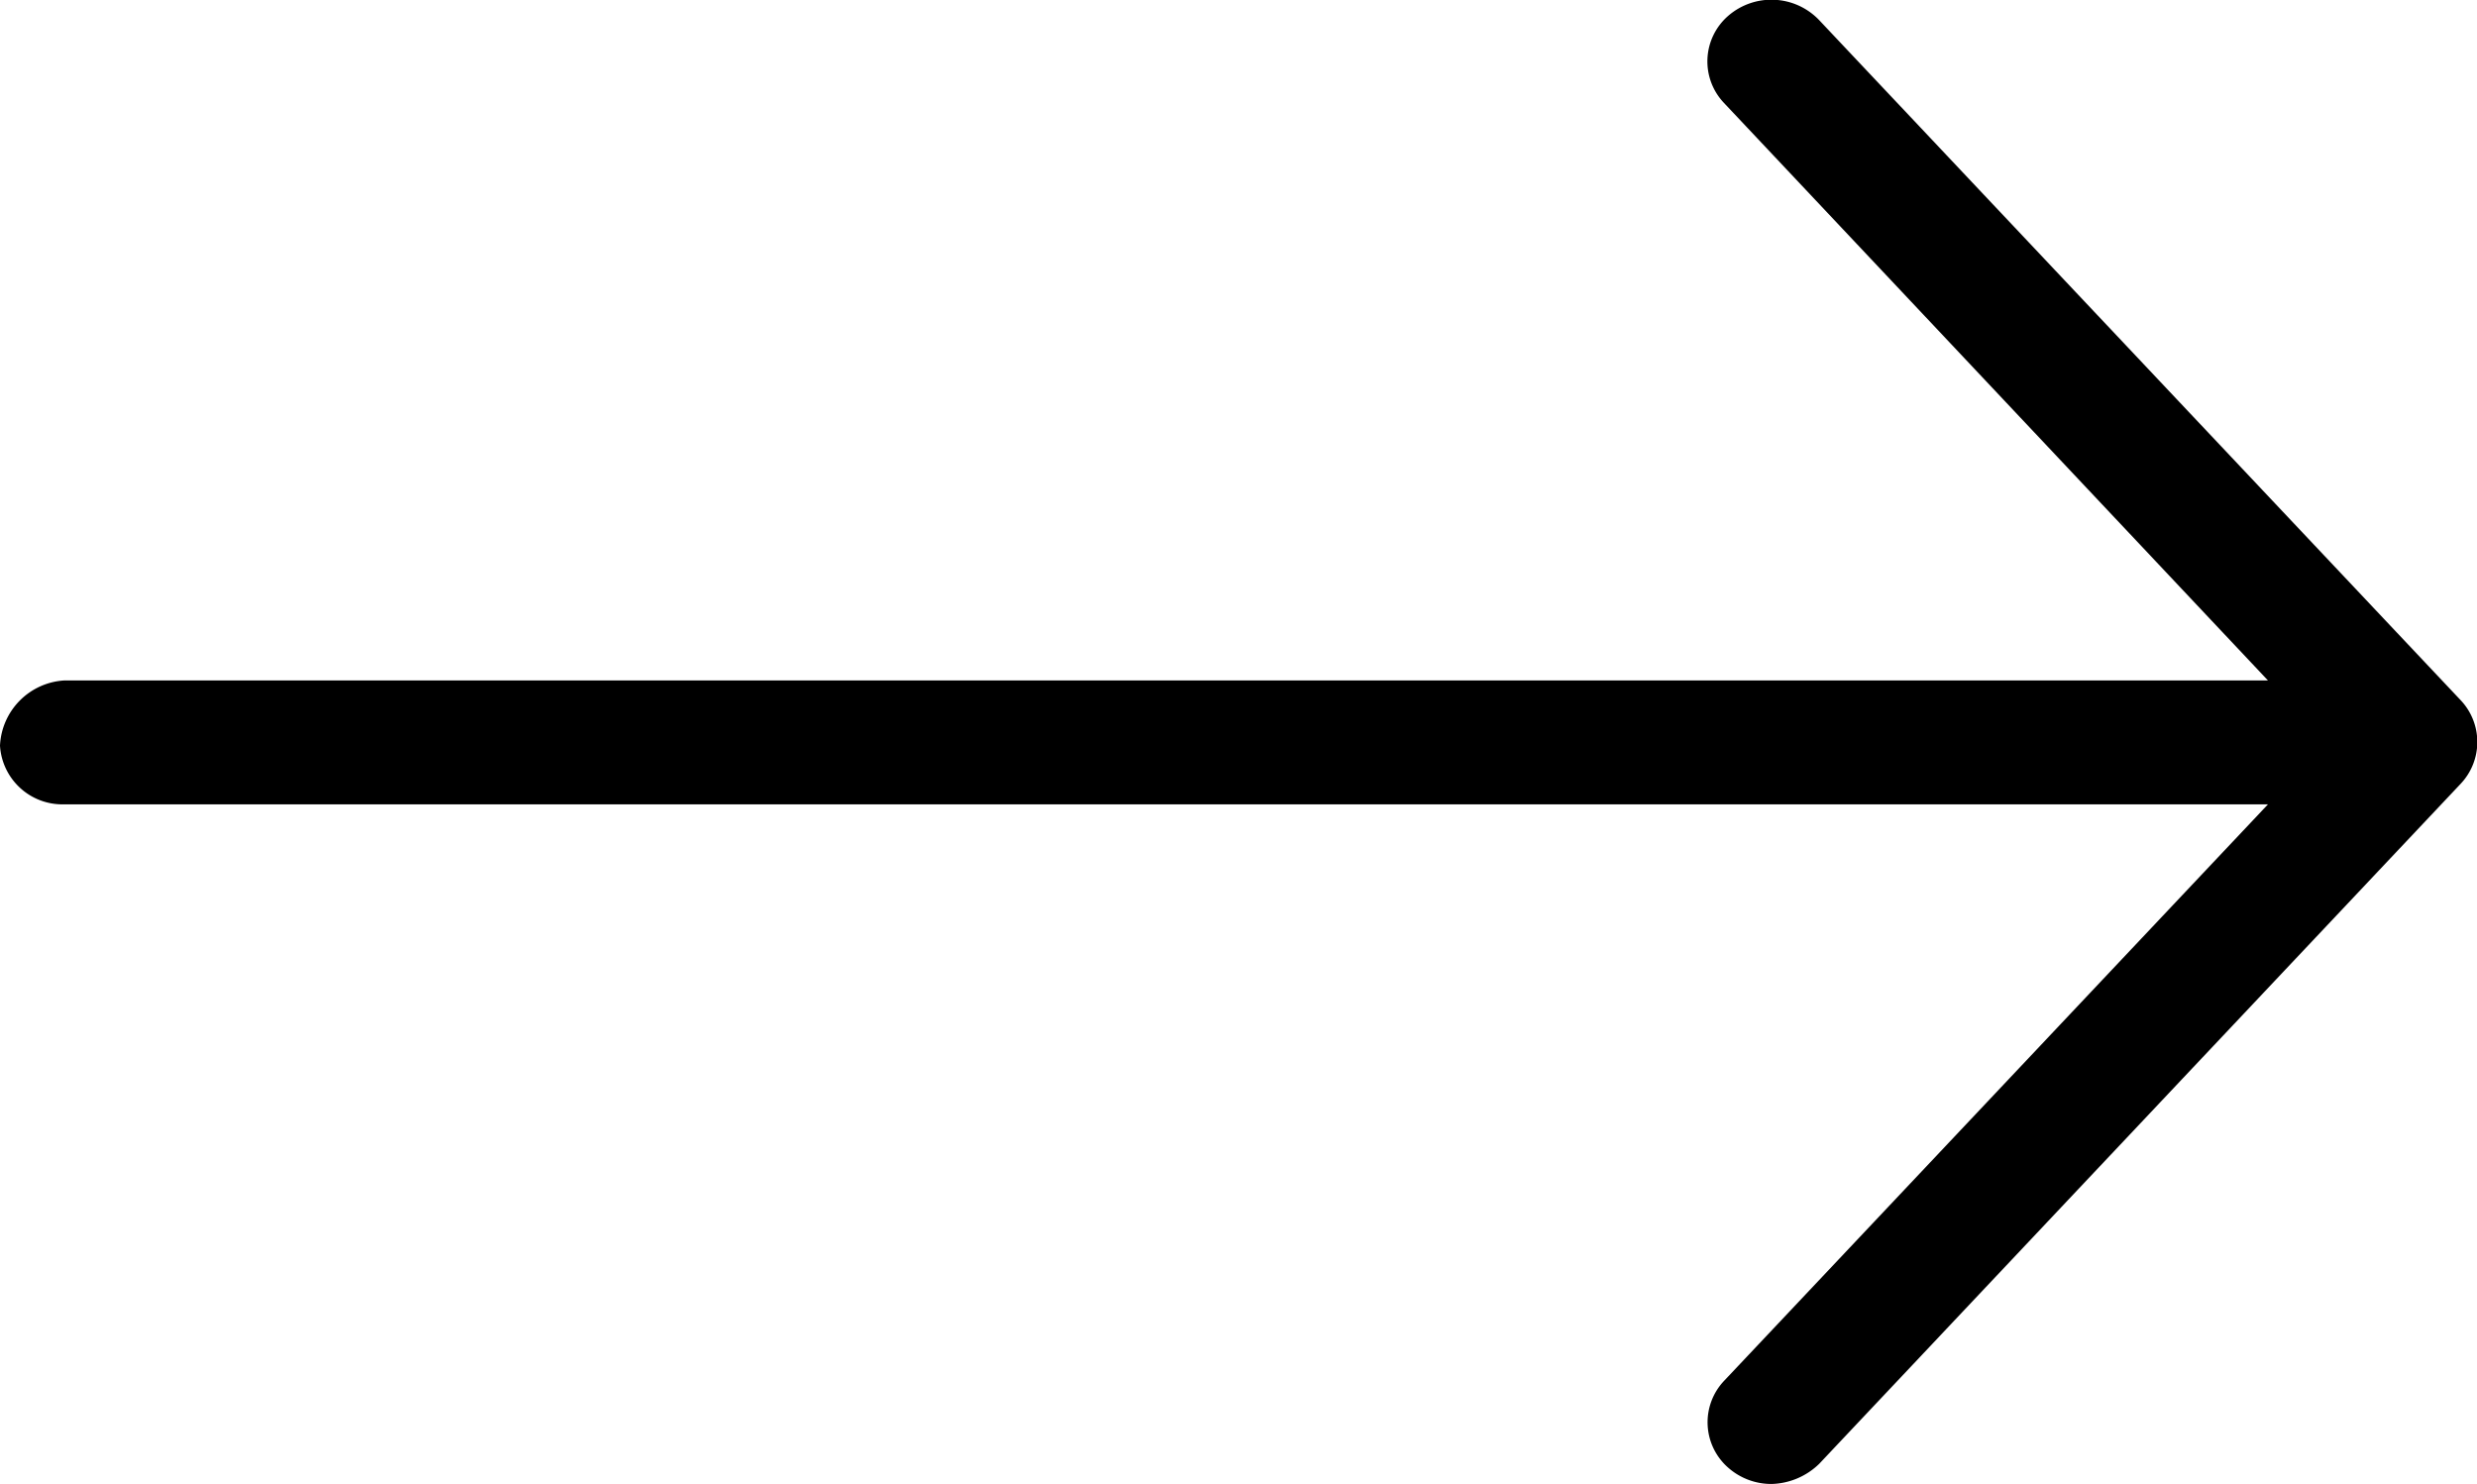 <svg xmlns="http://www.w3.org/2000/svg" width="26.591" height="15.938" viewBox="0 0 26.591 15.938">
  <path id="arrow-right-light" d="M18.414,72.381l-6.885,7.3a.762.762,0,0,1-.51.216.7.7,0,0,1-.463-.172.647.647,0,0,1-.046-.937L16.347,72.6H-7.312A.671.671,0,0,1-8,71.97a.735.735,0,0,1,.688-.7H16.347l-5.839-6.2a.647.647,0,0,1,.046-.937.708.708,0,0,1,.973.045l6.885,7.3A.653.653,0,0,1,18.414,72.381Z" transform="translate(8 -63.964)"/>
</svg>
